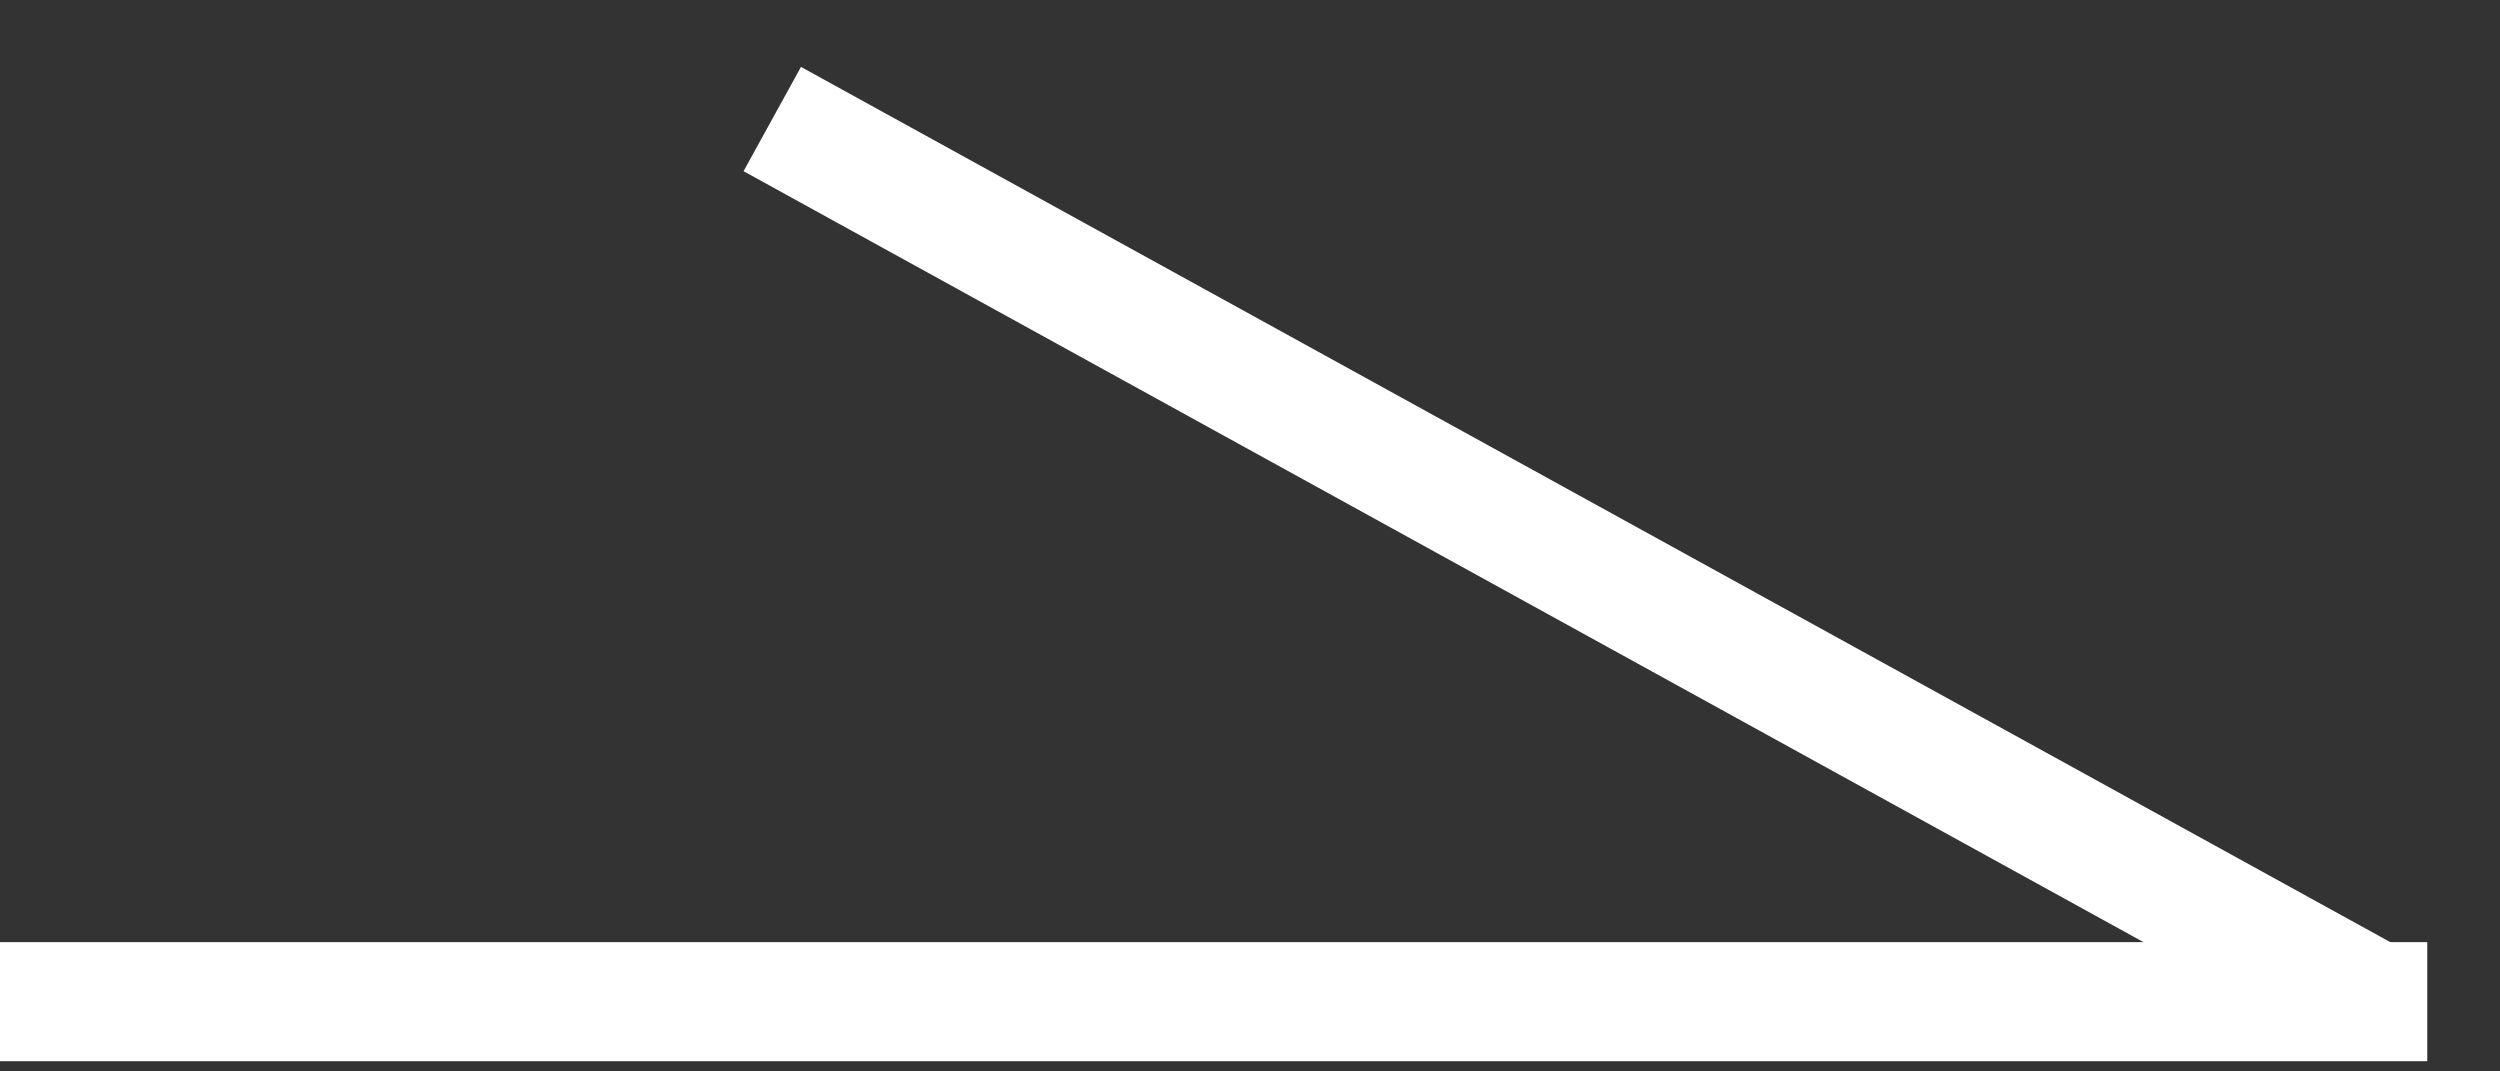 <svg width="21" height="9" viewBox="0 0 21 9" fill="none" xmlns="http://www.w3.org/2000/svg">
<rect x="0" y="0" width="21" height="9" fill="#333333" stroke="none"/>
<path d="M0 8.414H20.389" stroke="white"/>
<path d="M6.487 1L19.95 8.414" stroke="white"/>
</svg>
